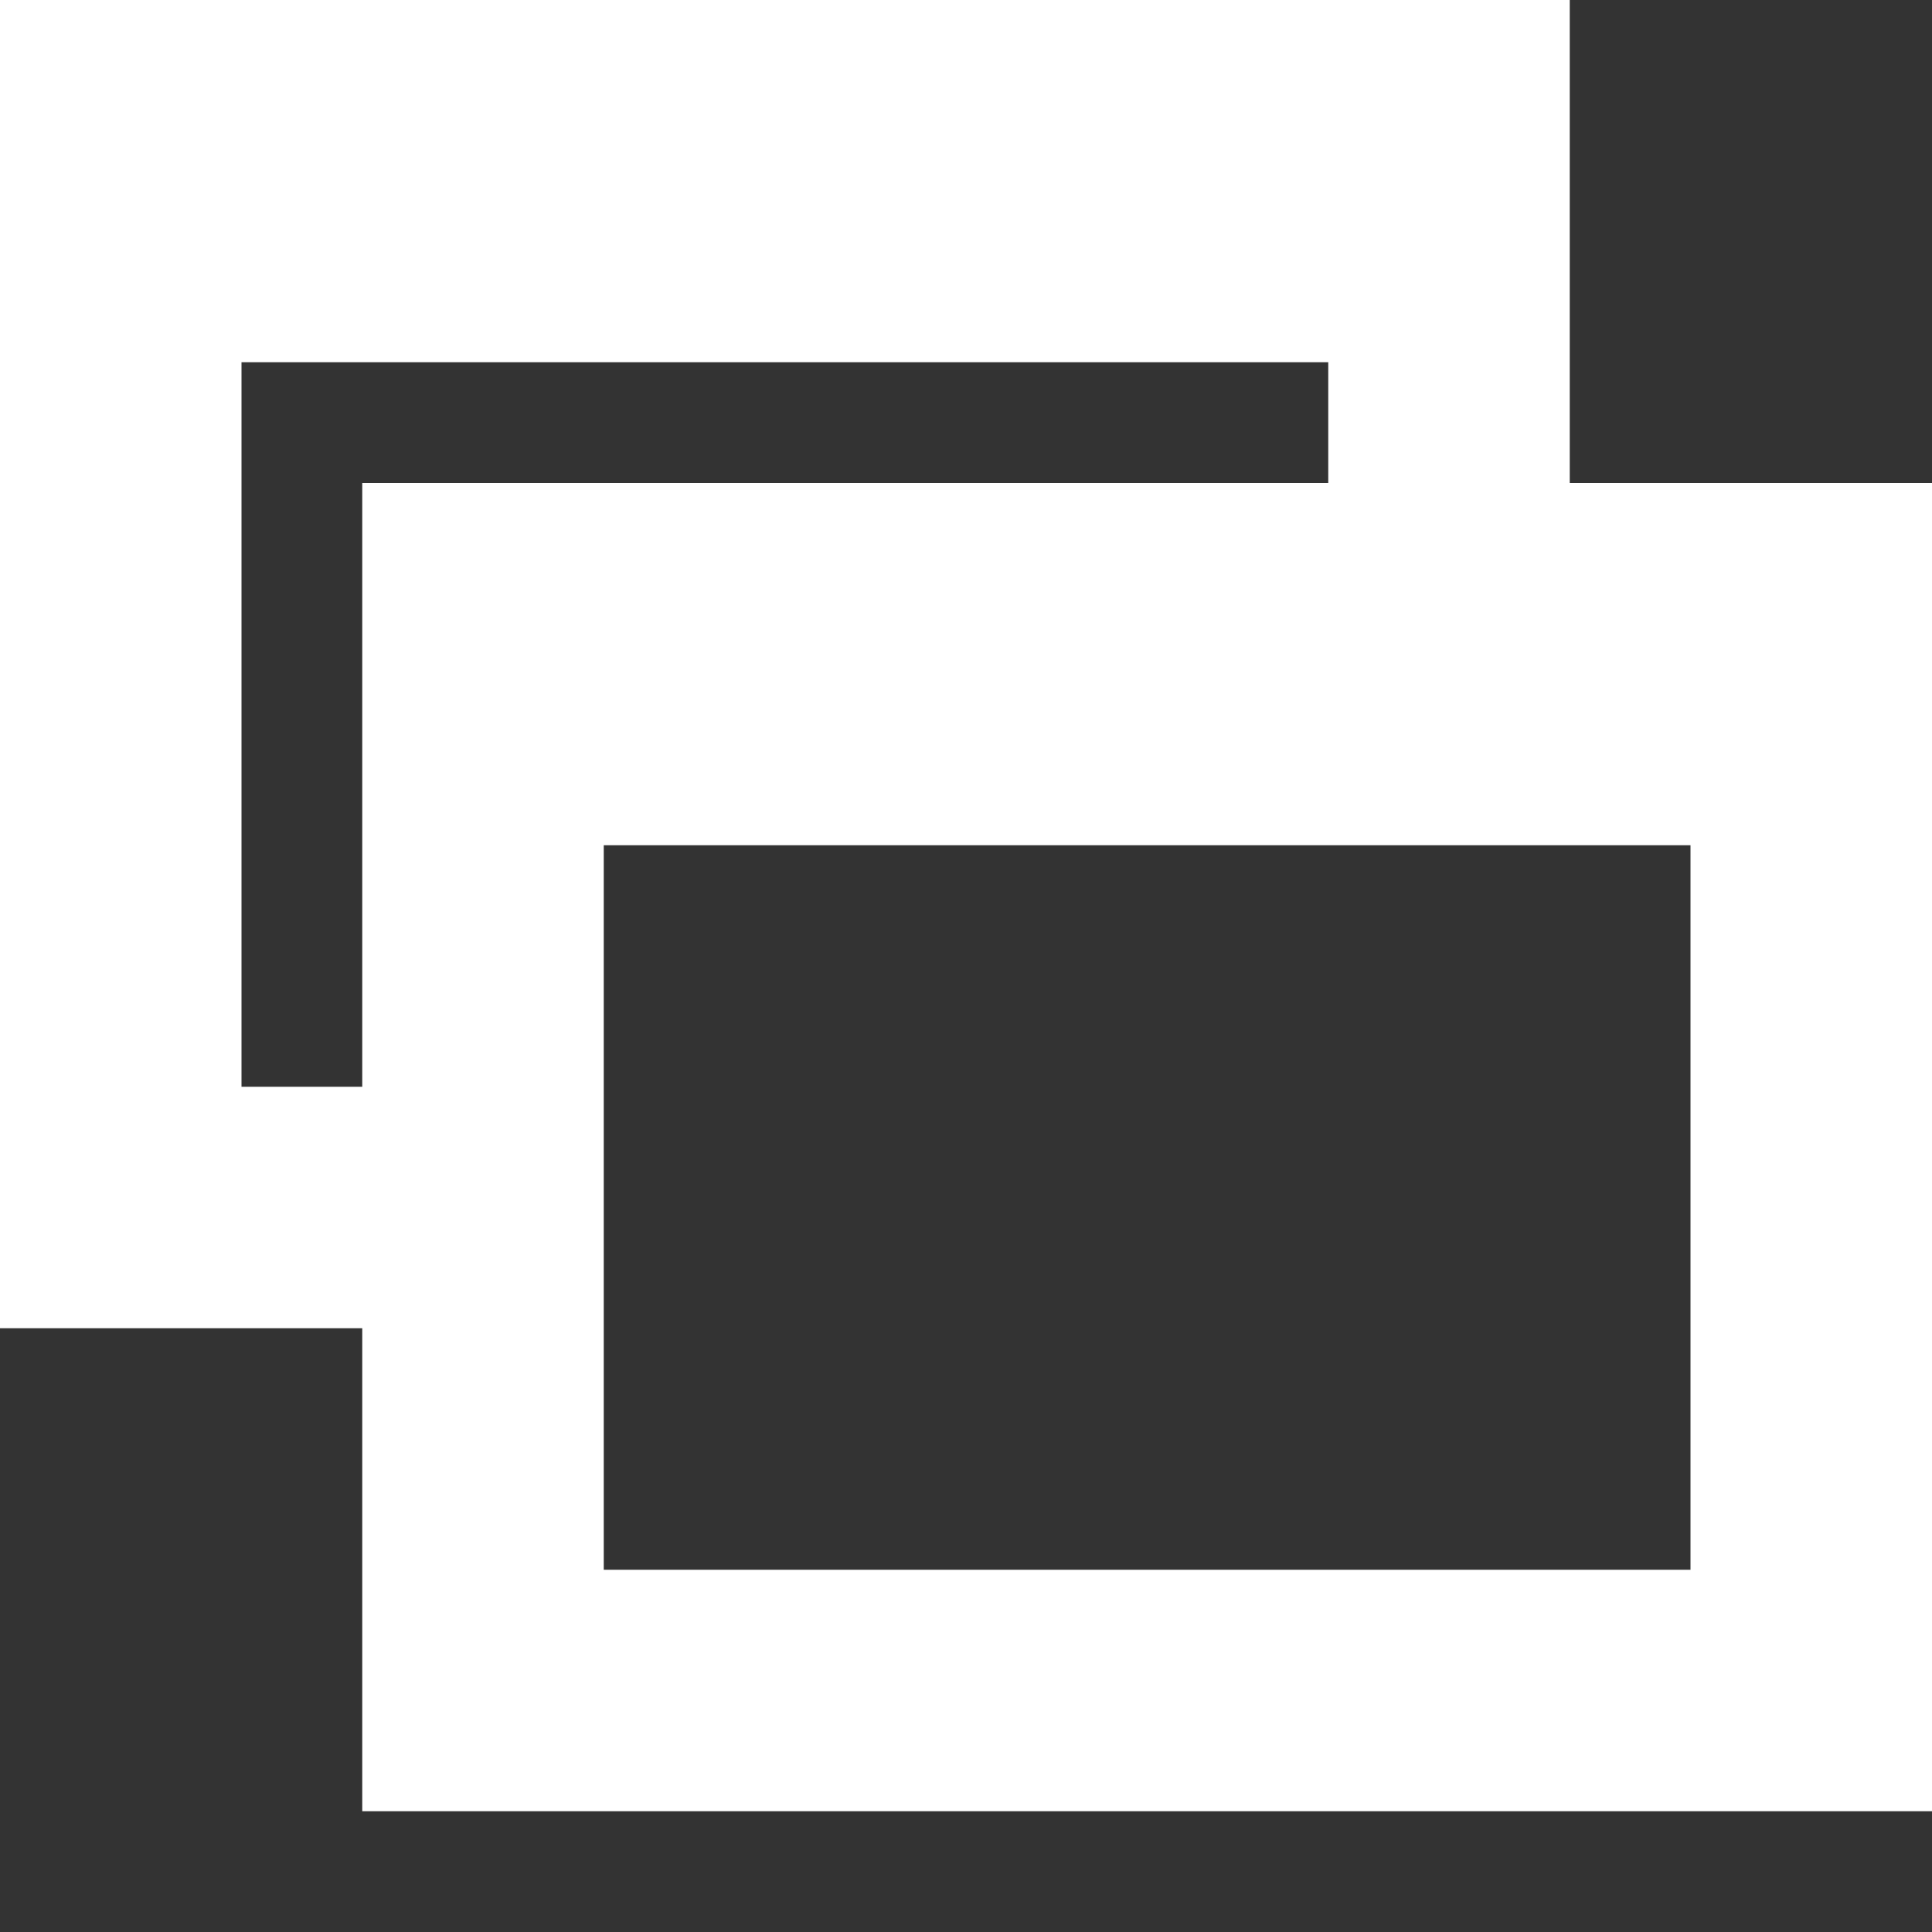 <svg width="16px" height="16px" enable-background="new 0 0 16 16" version="1.1" viewBox="0 0 16 16" xmlns="http://www.w3.org/2000/svg"><rect x="0" y="0" width="16" height="16" fill="#333333" stroke="none"/><path d="M3,11 M11,4V3H2v6h1 M3,9v2H0V0h13v4h-2 M16,15H3V4h13V15z M14,7H5v6h9V7z" fill="#fff"/></svg>
